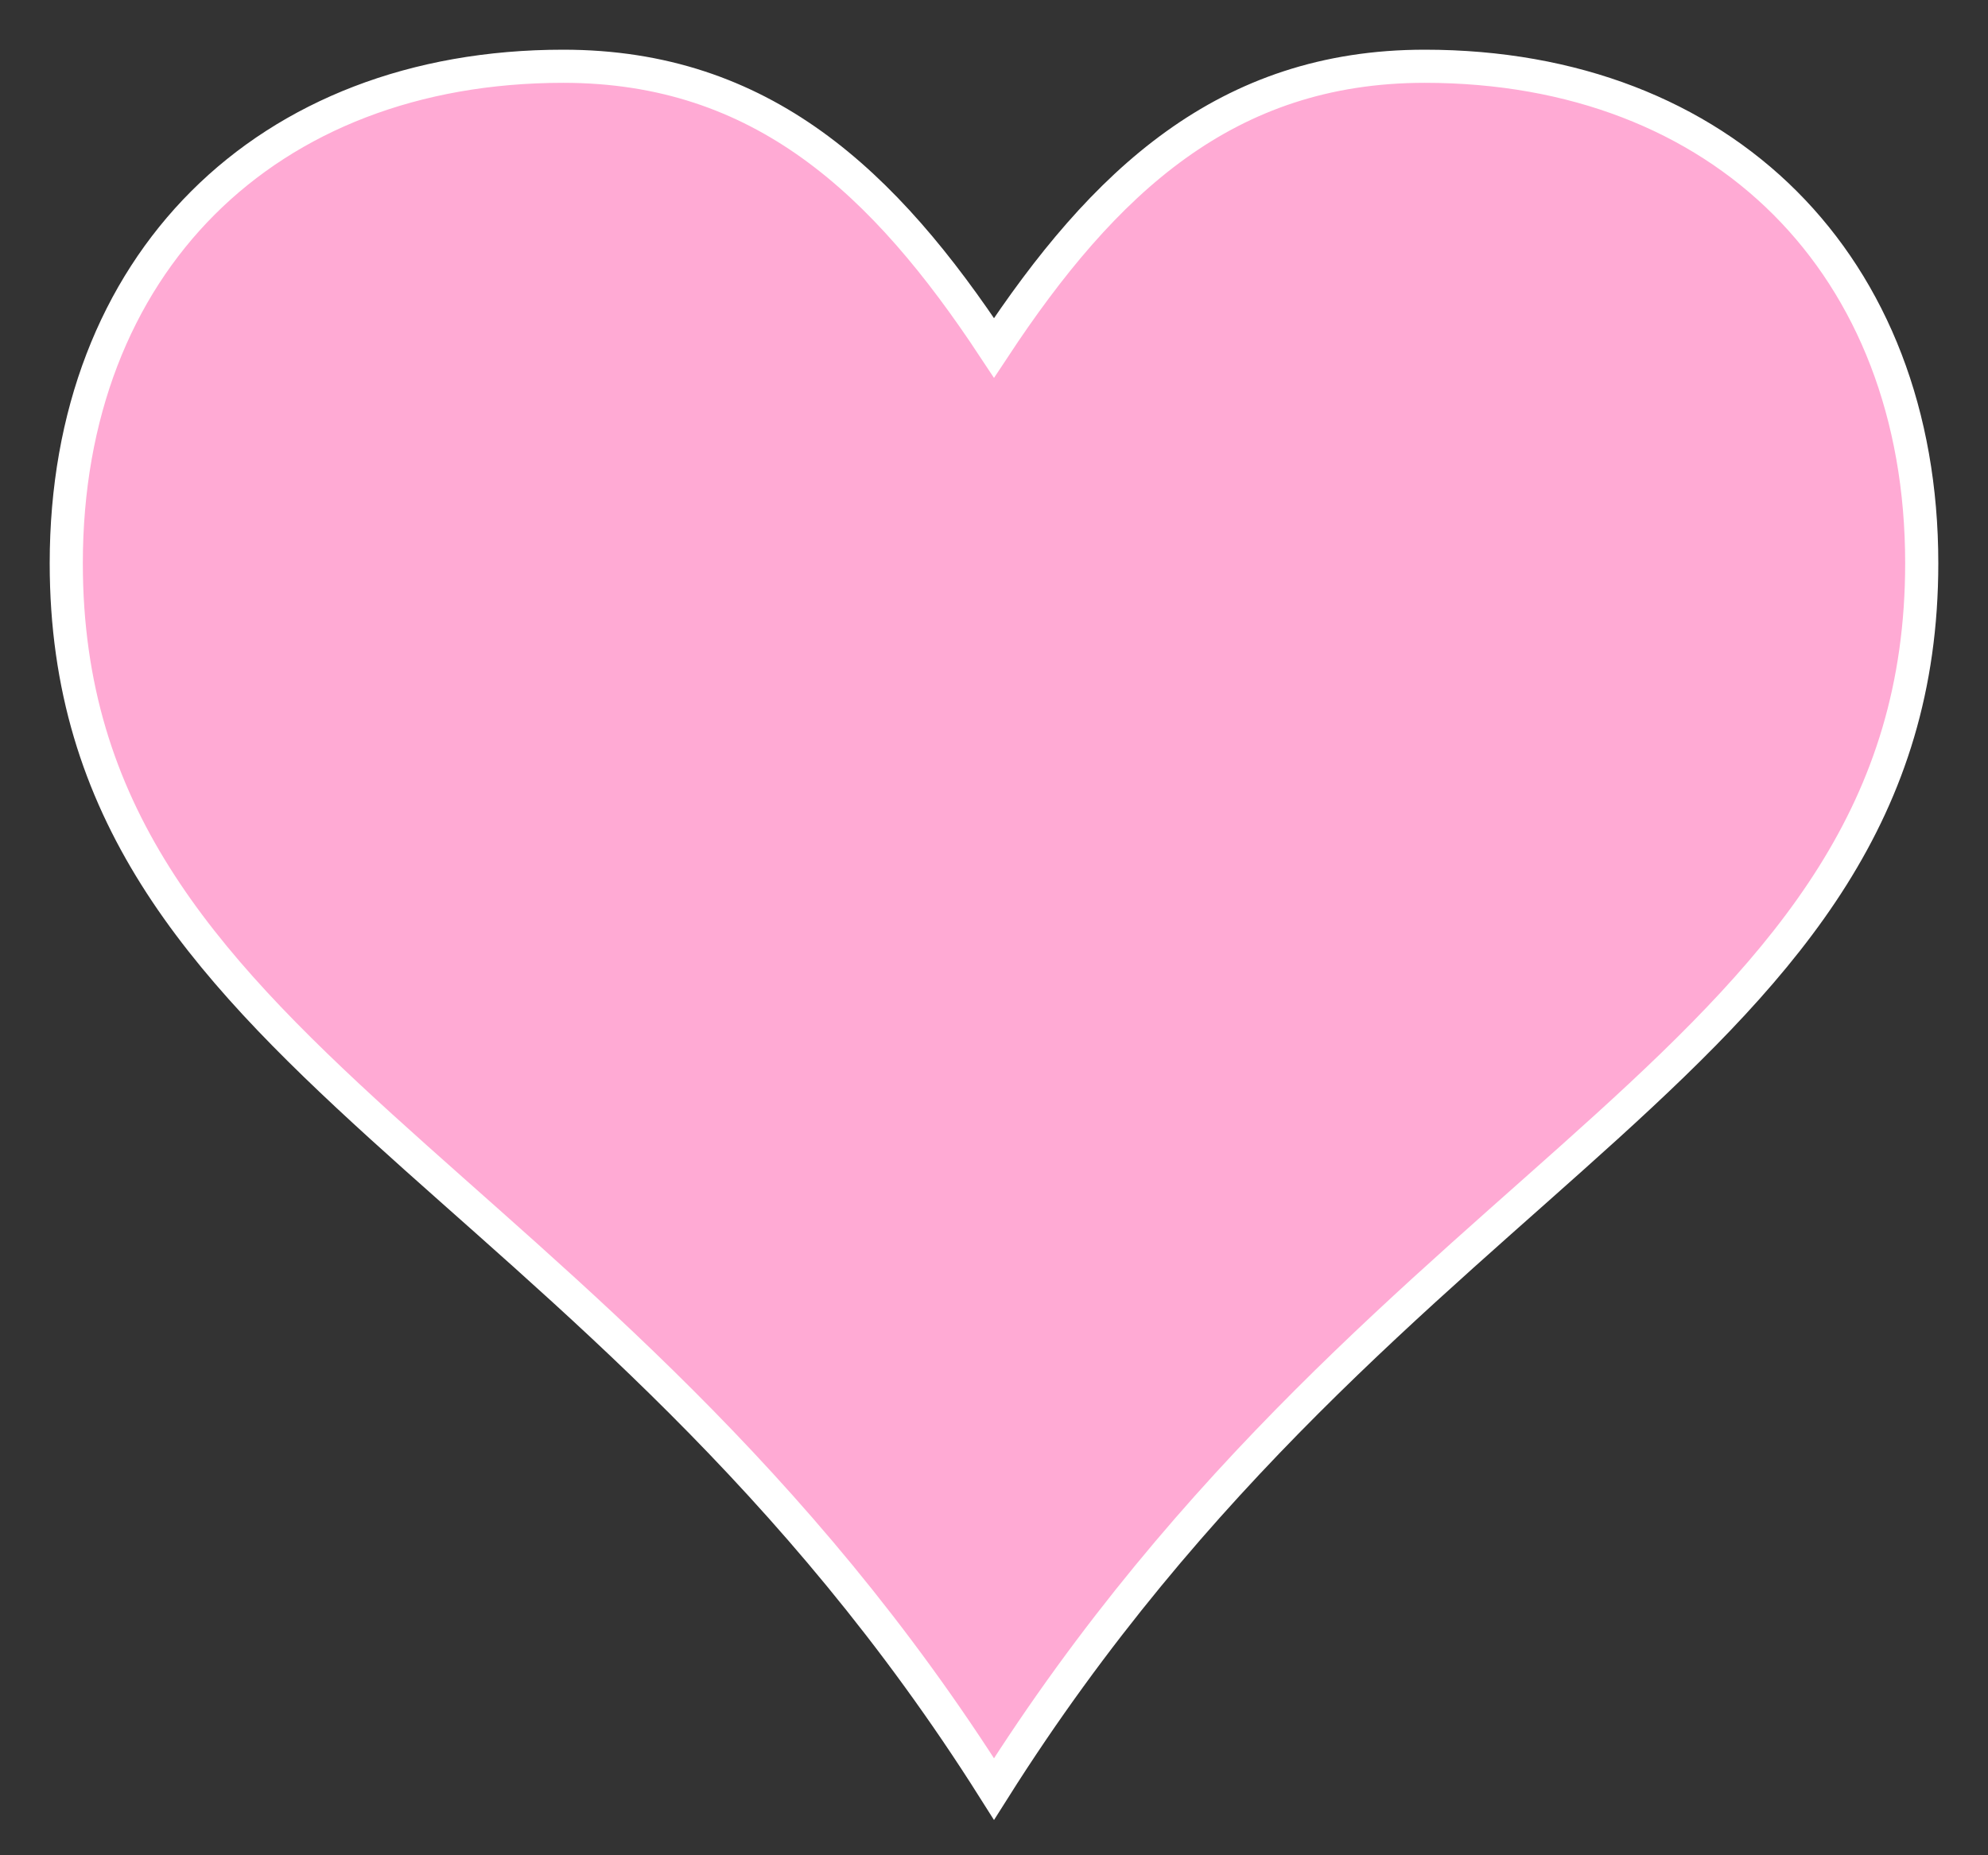 <?xml version="1.0" encoding="UTF-8"?>
<svg width="600" height="560" xmlns="http://www.w3.org/2000/svg">
<rect width="100%" height="100%" fill="#333333" stroke="none"/>
<g stroke="#fff" stroke-width="10" fill="none">
<path d="M170,20C
80,20 20,80 20,170
20,320 180,350 300,540
420,350 580,320 580,170
580,80 520,20 430,20
370,20 333,55 300,105
267,55 230,20 170,20Z" fill="#ffaad4"/>
</g>
</svg>